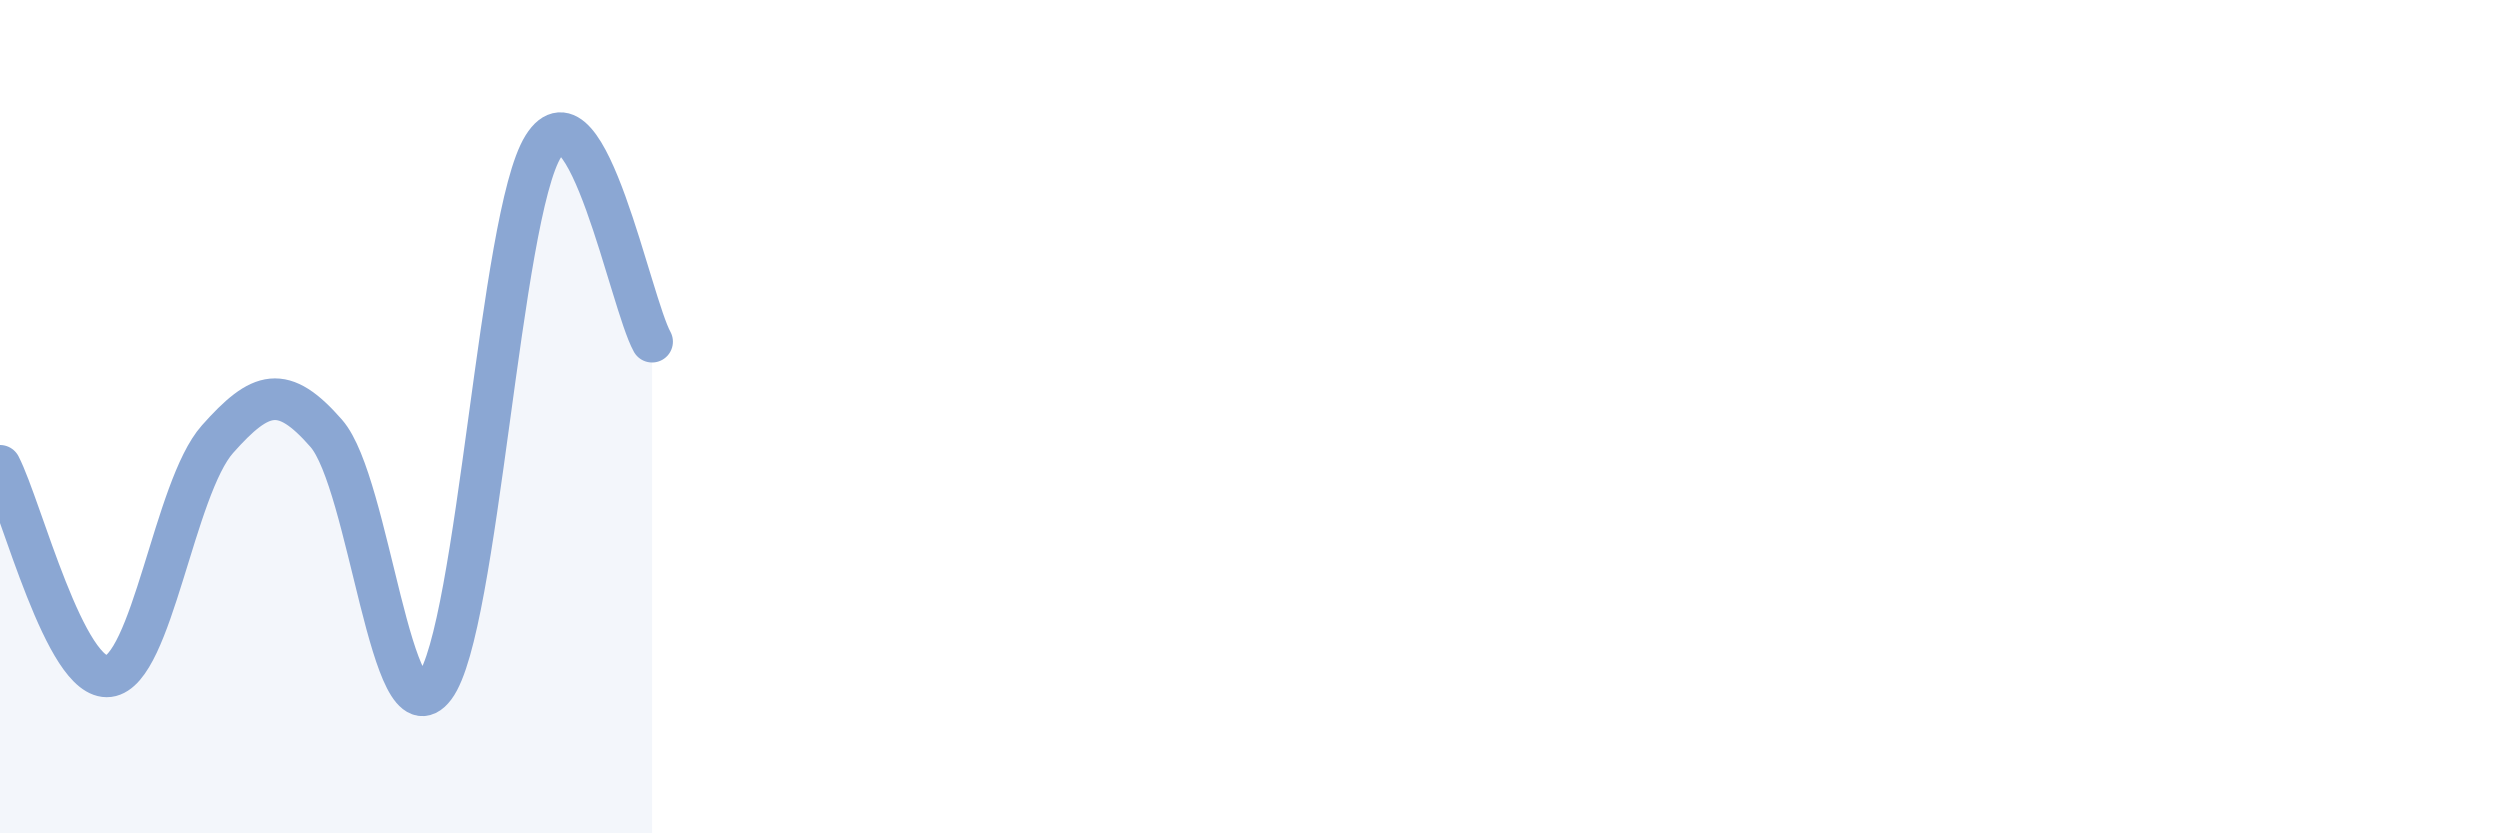 
    <svg width="60" height="20" viewBox="0 0 60 20" xmlns="http://www.w3.org/2000/svg">
      <path
        d="M 0,11.18 C 0.52,12.19 1.57,16.36 2.61,16.23 C 3.65,16.1 4.18,11.71 5.22,10.54 C 6.26,9.37 6.79,9.21 7.83,10.4 C 8.87,11.59 9.39,17.87 10.43,16.49 C 11.47,15.11 12,5.17 13.04,3.51 C 14.08,1.85 15.13,7.26 15.65,8.2L15.65 20L0 20Z"
        fill="#8ba7d3"
        opacity="0.1"
        stroke-linecap="round"
        stroke-linejoin="round"
      />
      <path
        d="M 0,11.18 C 0.52,12.19 1.57,16.36 2.61,16.23 C 3.65,16.1 4.18,11.71 5.22,10.54 C 6.26,9.37 6.79,9.21 7.83,10.4 C 8.87,11.59 9.39,17.87 10.43,16.49 C 11.47,15.11 12,5.17 13.04,3.51 C 14.08,1.85 15.13,7.26 15.65,8.2"
        stroke="#8ba7d3"
        stroke-width="1"
        fill="none"
        stroke-linecap="round"
        stroke-linejoin="round"
      />
    </svg>
  